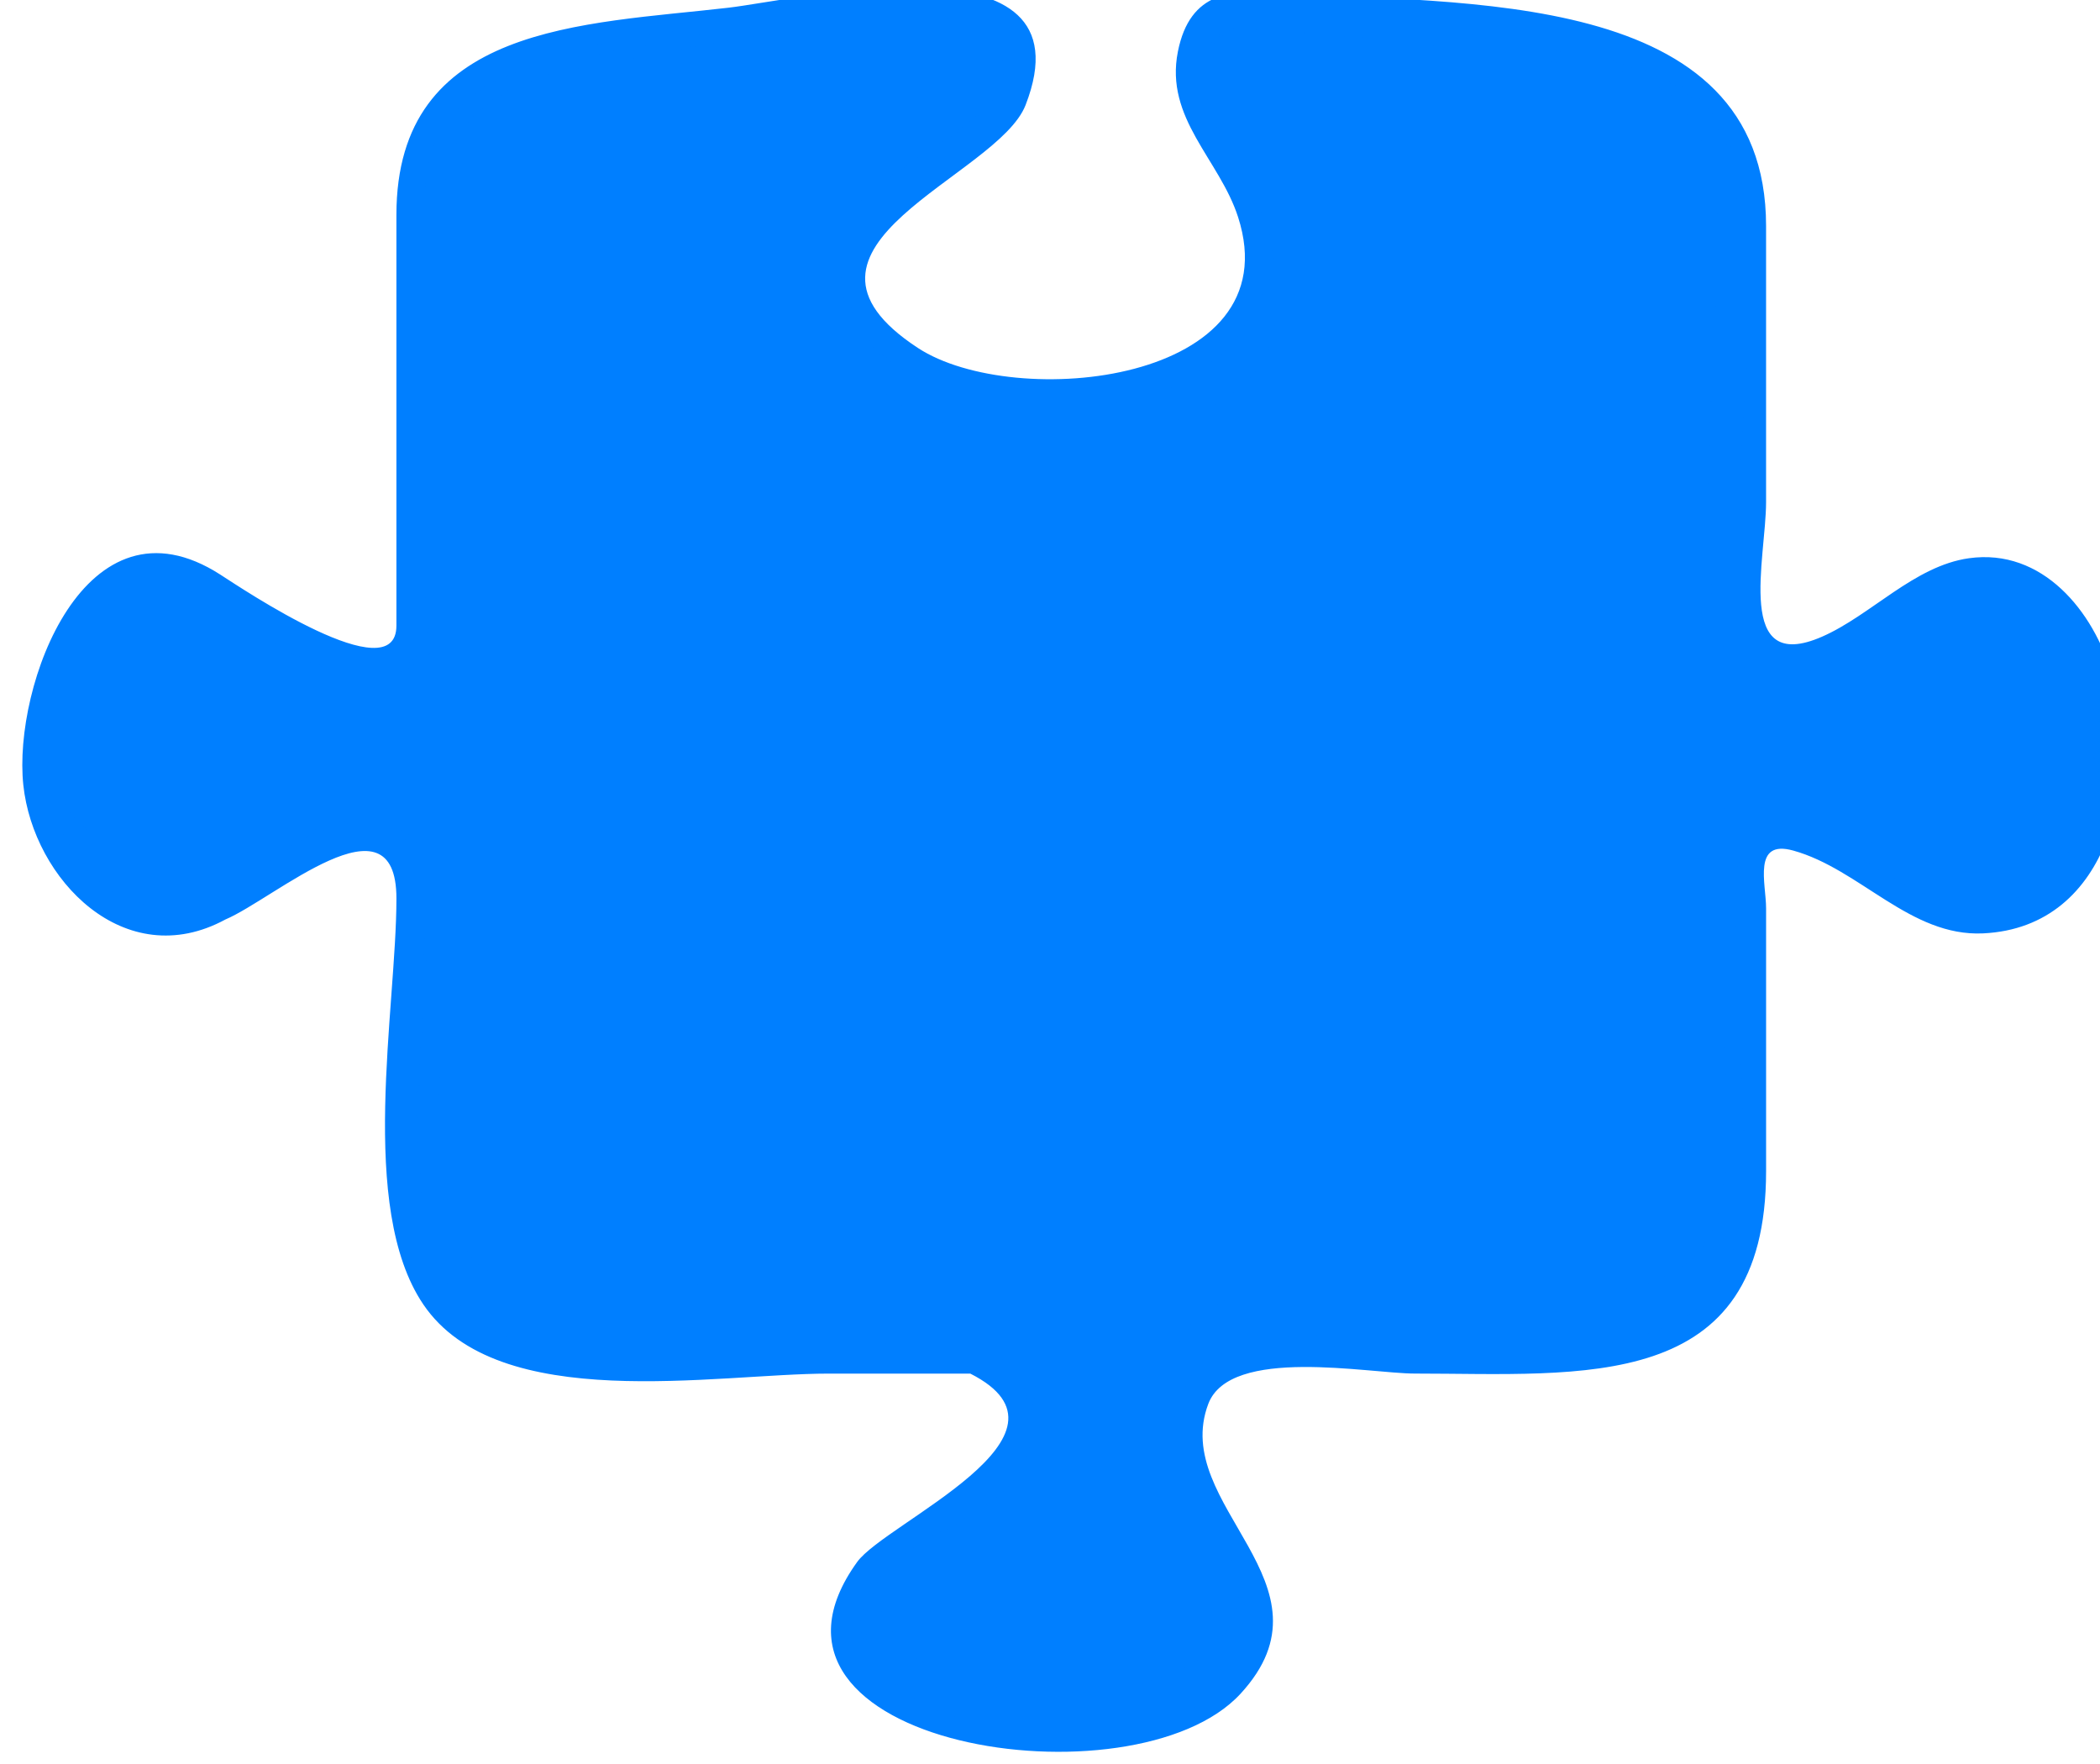 <?xml version="1.0"?><svg width="136.612" height="114.78" xmlns="http://www.w3.org/2000/svg">
 <title>JT Puzzle piece 4</title>

 <g>
  <title>Layer 1</title>
  <g transform="rotate(-180 68.532 56.98)" id="g3">
   <radialGradient fill="#007fff" gradientTransform="translate(-1 0)" r="97.166" id="XMLID_2_" gradientUnits="userSpaceOnUse" cy="37.303" cx="39.599">
    <stop fill="#007fff" stop-color="#FFD53D" offset="0" id="stop6"/>
    <stop fill="#007fff" stop-color="#FFD23A" offset="0.302" id="stop8"/>
    <stop fill="#007fff" stop-color="#FFC830" offset="0.535" id="stop10"/>
    <stop fill="#007fff" stop-color="#FFB820" offset="0.745" id="stop12"/>
    <stop fill="#007fff" stop-color="#FFA209" offset="0.94" id="stop14"/>
    <stop fill="#007fff" stop-color="#FF9900" offset="1" id="stop16"/>
   </radialGradient>
   <path fill="#007fff" id="path18" d="m122.843,54.962c-3.924,2.128 -12.495,8.549 -12.495,0.475c0,-5.926 0,-11.852 0,-17.777c0,-13.899 -11.979,-12.125 -22.235,-12.125c-4.683,0 -9.365,0 -14.048,0c-1.87,0 -3.241,-2.571 -3.242,-4.223c-0.008,-5.123 5.996,-5.692 8.958,-8.609c5.482,-5.396 -2.166,-11.351 -7.167,-12.189c-7.617,-1.276 -21.358,2.32 -16.46,12.742c1.761,3.745 6.868,12.278 -1.168,12.278c-5.861,0 -11.721,0 -17.583,0c-5.128,0 -10.663,-0.291 -13.356,5.201c-2,4.076 -0.943,10.403 -0.943,14.749c0,4.528 0,9.057 0,13.585c0,2.467 -8.253,-2.097 -8.85,-2.485c-2.656,-1.735 -5.007,-3.087 -8.272,-2.023c-7.233,2.36 -7.432,12.976 -4.022,18.456c5.435,8.736 11.905,-0.81 18.204,-1.976c4.488,-0.826 2.94,3.72 2.94,6.813c0,5.306 0,10.614 0,15.922c0,3.168 -0.489,6.86 0.245,9.995c1.546,6.593 7.949,7.046 13.456,7.866c5.152,0.763 23.522,5.839 22.807,-2.879c-0.503,-6.135 -8.488,-11.208 -1.681,-17.025c5.089,-4.348 15.398,-4.981 20.708,-0.594c1.904,1.573 2.785,3.895 2.785,6.325c0,4.83 -6.326,5.429 -8.955,8.045c-1.737,1.728 -2.327,4.827 -0.633,6.796c2.717,3.154 9.351,1.095 12.996,0.743c5.411,-0.523 10.891,-1.095 16.234,-2.124c12.549,0 9.282,-18.505 9.282,-26.408c0,-4.047 0,-8.093 0,-12.137c0,-5.18 13.168,3.821 14.72,4.211c14.217,3.569 11.862,-29.261 -2.225,-21.628"/>
   <path fill="#007fff" id="path20" d="m56.369,3.771c-6.605,7.169 4.601,12.219 2.092,18.86c-1.426,3.77 -10.455,1.974 -13.437,1.974c-10.89,0 -22.85,-1.347 -22.85,13.172c0,5.697 0,11.395 0,17.094c0,1.611 0.897,4.495 -1.764,3.758c-4.342,-1.204 -7.617,-5.611 -12.35,-5.388c-8.39,0.394 -10.281,10.25 -8.387,16.823c1.189,4.124 4.52,8.253 9.308,7.581c3.56,-0.501 6.366,-3.709 9.555,-5.104c5.705,-2.496 3.639,5.089 3.639,8.763c0,5.984 0,11.971 0,17.956c0,15.587 20.042,14.344 31.542,15.188c3.172,0.234 5.931,0.122 6.721,-3.842c0.868,-4.358 -2.703,-7.006 -3.915,-10.766c-3.494,-10.835 14.527,-12.636 20.825,-8.517c10.126,6.626 -5.176,11.111 -7.001,15.802c-4.419,11.363 14.794,6.862 19.326,6.334c9.443,-1.095 21.603,-1.058 21.603,-13.477c0,-8.906 0,-17.813 0,-26.721c0,-4.36 10.056,2.42 11.457,3.32c8.777,5.647 13.5,-7.238 12.814,-13.686c-0.65,-6.137 -6.593,-12.304 -13.146,-8.751c-3.185,1.346 -11.126,8.432 -11.126,1.369c0,-7.173 2.53,-20.079 -1.745,-26.403c-4.873,-7.208 -19.019,-4.507 -26.374,-4.507c-3.072,0 -6.143,0 -9.213,0c-7.909,-4.002 5.505,-9.682 7.359,-12.254c8.644,-11.984 -18.023,-16.07 -24.933,-8.578m-32.81,56.229c1.301,-2.185 0.471,-6.921 0.471,-9.64c0,-5.14 0,-10.279 0,-15.417c0,-12.197 20.354,-8.48 27.902,-8.48c4.186,0 9.112,0.243 8.602,-5.955c-0.347,-4.25 -4.135,-6.972 -4.487,-11.293c-0.46,-5.699 7.608,-8.121 11.916,-8.121c4.378,0 18.263,4.245 11.057,11.059c-3.236,3.06 -9.008,3.53 -9.127,9.03c-0.037,1.884 1.562,5.281 3.853,5.281c9.069,0 18.142,0 27.211,0c12.225,0 8.463,20.615 8.463,28.172c0,5.999 3.427,7.343 9.282,4.05c2.887,-1.623 5.314,-4.215 8.949,-3.425c5.454,1.188 6.618,7.423 5.963,12.126c-0.471,3.373 -2.191,7.579 -5.94,8.367c-3.357,0.707 -6.291,-2.441 -8.93,-3.941c-2.286,-1.296 -7.232,-3.271 -9.324,-0.297c-0.495,0.703 0,3.603 0,4.418c0,8.534 0,17.069 0,25.604c0,12.451 -27.699,10.999 -35.336,11.356c-7.315,-5.472 4.57,-8.693 7.22,-12.368c2.729,-3.783 -0.016,-9.104 -3.602,-11.109c-6.205,-3.468 -16.361,-2.86 -21.332,2.528c-5.979,6.49 2.338,11.036 2.338,17.396c0,6.581 -17.438,2.014 -21.732,1.377c-5.088,-0.752 -11.279,-1.044 -12.724,-7.164c-1.889,-8.011 -0.221,-18.019 -0.221,-26.188c0,-1.995 0.694,-5.604 -0.576,-6.926c-6.818,-2.803 -11.901,8.477 -18.246,4.617c-5.723,-3.473 -6.252,-15.385 -0.421,-18.933c7.096,-4.322 12.152,7.621 18.771,3.876m98.842,-5.854m0,0l-0.03,0.016l0.03,-0.016z"/>
   <path fill="#007fff" id="path22" d="m77.555,6.197c1.446,1.037 2.356,2.871 2.496,4.623c6.022,-10.979 -27.78,-15.347 -23.677,0.335c-0.039,-8.874 16.202,-8.526 21.181,-4.958"/>
   <path fill="#007fff" id="path24" d="m60.553,21.482c-0.557,11.678 -28.309,0.17 -34.685,8.112c-3.598,4.479 -1.838,13.989 -1.838,19.233c0,7.347 2.048,15.85 -8.646,9.54c0.751,0.487 9.854,5.351 9.854,2.096c0,-2.997 0,-5.993 0,-8.99c0,-4.528 -2.101,-15.945 1.786,-19.487c7.355,-6.702 36.864,6.174 33.529,-10.504"/>
   <path fill="#007fff" id="path26" d="m109.676,58.924c-2.133,-7.864 5.46,-32.462 -8.72,-32.462c-6.272,0 -12.547,0 -18.819,0c-4.16,0 -11.479,1.695 -12.16,-4.527c-3.168,14.43 26.024,6.264 33.715,8.559c6.768,2.021 4.551,12.893 4.551,18.211c0,3.444 0,6.89 0,10.336c0,5.267 9.414,0.345 10.984,-0.674c-2.987,1.762 -6.7,3.538 -9.551,0.557"/>
   <path fill="#007fff" id="path28" d="m108.242,72.037c0,9.47 0,18.939 0,28.41c0,6.4 -4.293,8.399 -9.839,9.271c-4.856,0.764 -24.878,5.711 -26.61,0.304c0.88,6.188 21.574,1.158 26.272,0.446c6.004,-0.908 11.354,-2.455 11.354,-9.729c0,-6.005 0,-12.014 0,-18.019c0,-2.525 -1.469,-10.416 0.987,-11.868c-0.802,0.266 -1.523,0.661 -2.164,1.185"/>
   <path fill="#007fff" id="path30" d="m56.816,112.143c-7.776,-0.465 -15.63,-1.257 -23.295,-2.685c-6.874,-0.023 -8.281,-6.014 -8.281,-11.468c0,-3.862 2.175,-26.285 -1.209,-27.208c0,9.788 0,19.572 0,29.36c0,6.27 3.386,9.008 9.307,10.005c4.666,0.784 23.872,5.471 25.231,0.302c-0.382,0.771 -0.968,1.335 -1.753,1.694"/>
   <path fill="#007fff" id="path32" d="m82.35,95.918c0,-9.408 -7.585,-10.679 -16.372,-10.137c-4.252,0.261 -9.868,1.35 -11.607,5.861c-0.713,1.845 0.185,3.808 -0.333,5.478c2.147,-6.915 6.849,-9.709 14.389,-9.709c5.11,0 13.923,2.336 13.923,8.507"/>
   <path fill="#007fff" id="path34" d="m19.082,60.185c-3.66,-2.195 -8.072,-6.31 -12.75,-4.82c-3.02,0.962 -6.638,6.019 -5.445,9.377c-0.943,-2.653 4.981,-7.498 7.211,-7.498c2.474,0 5.047,1.062 7.338,1.88c0.346,0.124 5.174,1.979 3.646,1.061"/>
   <path fill="#007fff" id="path36" d="m116.189,60.185c3.5,-2.17 7.793,-6.315 12.329,-4.82c3.008,0.992 6.403,6.077 5.267,9.377c0.896,-2.606 -4.725,-7.498 -6.974,-7.498c-2.567,0.001 -10.39,2.798 -10.622,2.941"/>
  </g>
 </g>
</svg>